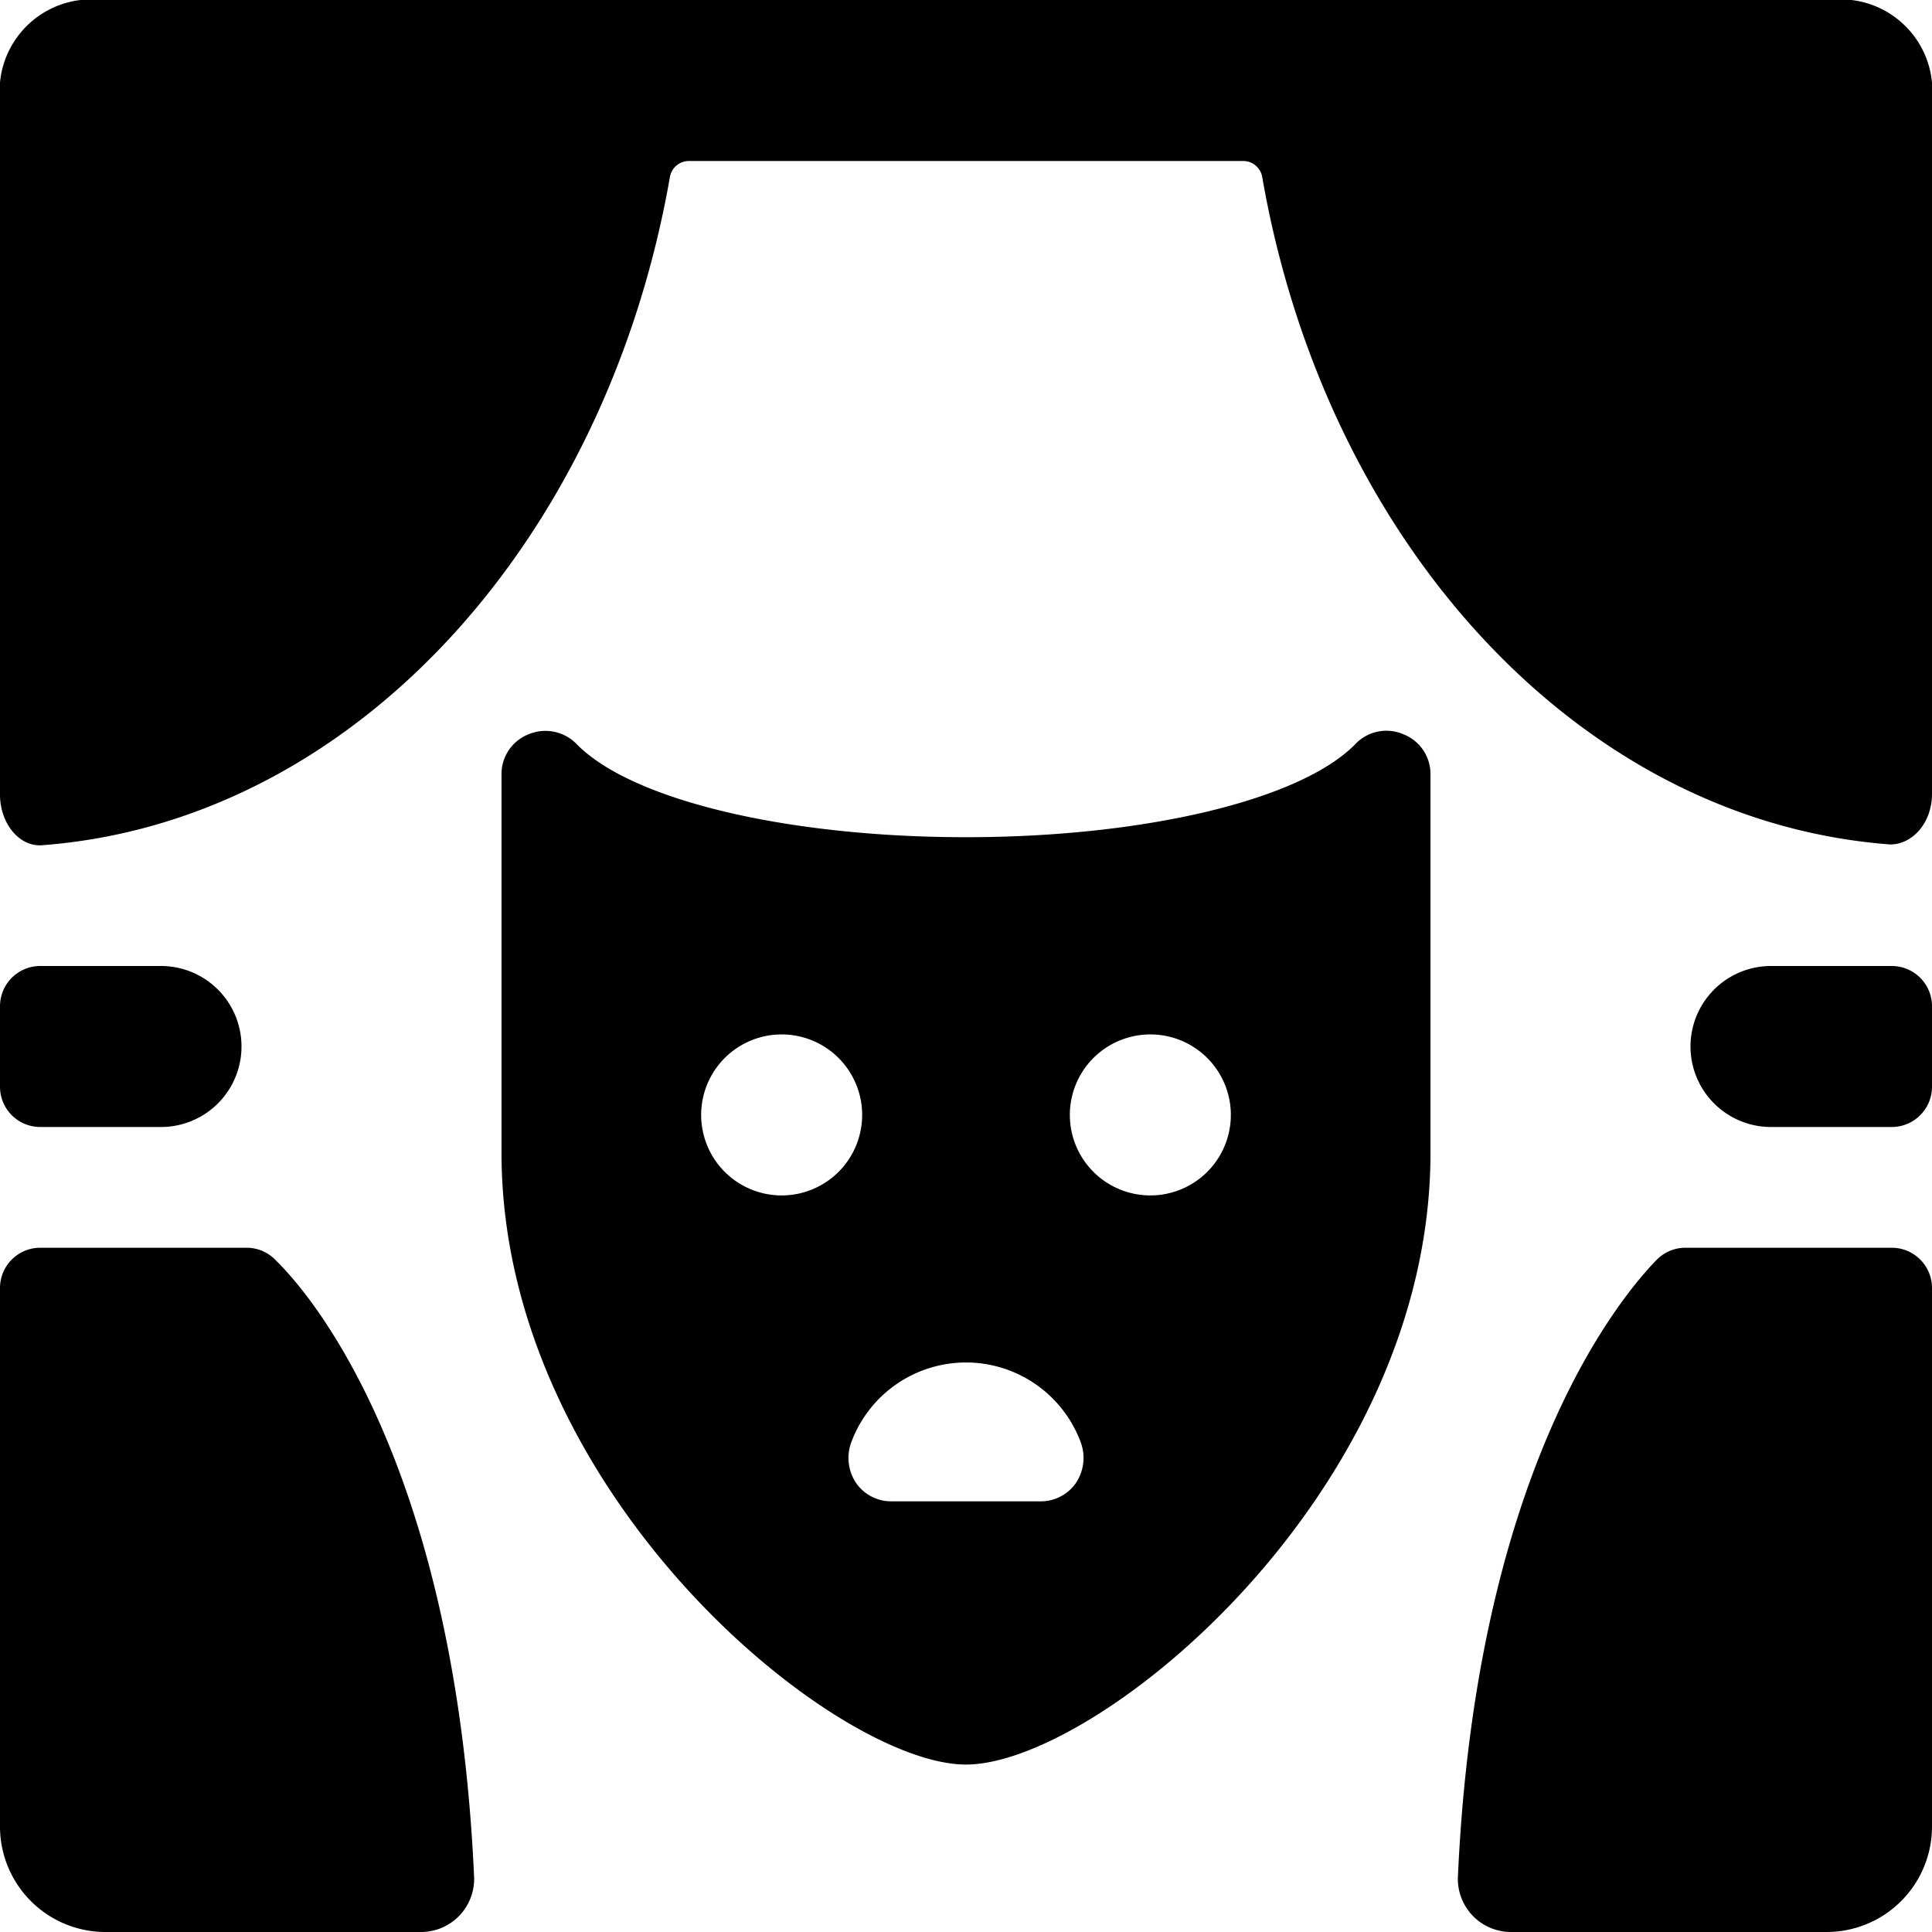 <svg xmlns="http://www.w3.org/2000/svg" viewBox="0 0 24 24"><g><path d="M3.07 15.5H0.5a0.5 0.5 0 0 0 -0.5 0.5v6.69A1.31 1.31 0 0 0 1.31 24h3.92a0.66 0.66 0 0 0 0.66 -0.67c-0.22 -4.94 -1.89 -7.11 -2.46 -7.67a0.5 0.5 0 0 0 -0.36 -0.16Z" fill="#000000" stroke-width="1"></path><path d="M0.5 14H2a1 1 0 0 0 0 -2H0.5a0.5 0.5 0 0 0 -0.5 0.5v1a0.5 0.5 0 0 0 0.5 0.5Z" fill="#000000" stroke-width="1"></path><path d="M23.5 15.5h-2.57a0.5 0.5 0 0 0 -0.36 0.16c-0.54 0.56 -2.24 2.73 -2.46 7.67a0.66 0.66 0 0 0 0.66 0.67h3.92A1.31 1.31 0 0 0 24 22.69V16a0.5 0.5 0 0 0 -0.5 -0.5Z" fill="#000000" stroke-width="1"></path><path d="M23.5 12H22a1 1 0 0 0 0 2h1.5a0.5 0.5 0 0 0 0.5 -0.5v-1a0.5 0.5 0 0 0 -0.5 -0.5Z" fill="#000000" stroke-width="1"></path><path d="M23 0H1a1.14 1.14 0 0 0 -1 1.24v8.63c0 0.36 0.24 0.65 0.52 0.63 3.86 -0.29 7 -3.75 7.8 -8.29A0.24 0.24 0 0 1 8.56 2h6.88a0.24 0.24 0 0 1 0.24 0.2c0.79 4.54 3.94 8 7.8 8.29 0.28 0 0.52 -0.27 0.52 -0.63V1.24A1.14 1.14 0 0 0 23 0Z" fill="#000000" stroke-width="1"></path><path d="M17.43 9.12a0.53 0.53 0 0 0 -0.59 0.12c-0.68 0.7 -2.63 1.16 -4.84 1.16 -2.22 0 -4.16 -0.46 -4.84 -1.16a0.54 0.54 0 0 0 -0.59 -0.12 0.53 0.53 0 0 0 -0.34 0.5v4.7c0 4.23 4.14 7.6 5.77 7.6s5.77 -3.37 5.77 -7.6v-4.7a0.53 0.53 0 0 0 -0.34 -0.5Zm-7.72 5.73a1 1 0 1 1 1 -1 1 1 0 0 1 -1 1Zm3.65 3.58a0.53 0.53 0 0 1 -0.44 0.22h-1.84a0.53 0.53 0 0 1 -0.44 -0.22 0.56 0.56 0 0 1 -0.07 -0.5 1.52 1.52 0 0 1 2.86 0 0.56 0.56 0 0 1 -0.07 0.5Zm0.93 -3.58a1 1 0 1 1 1 -1 1 1 0 0 1 -1 1Z" fill="#000000" stroke-width="1"></path></g></svg>